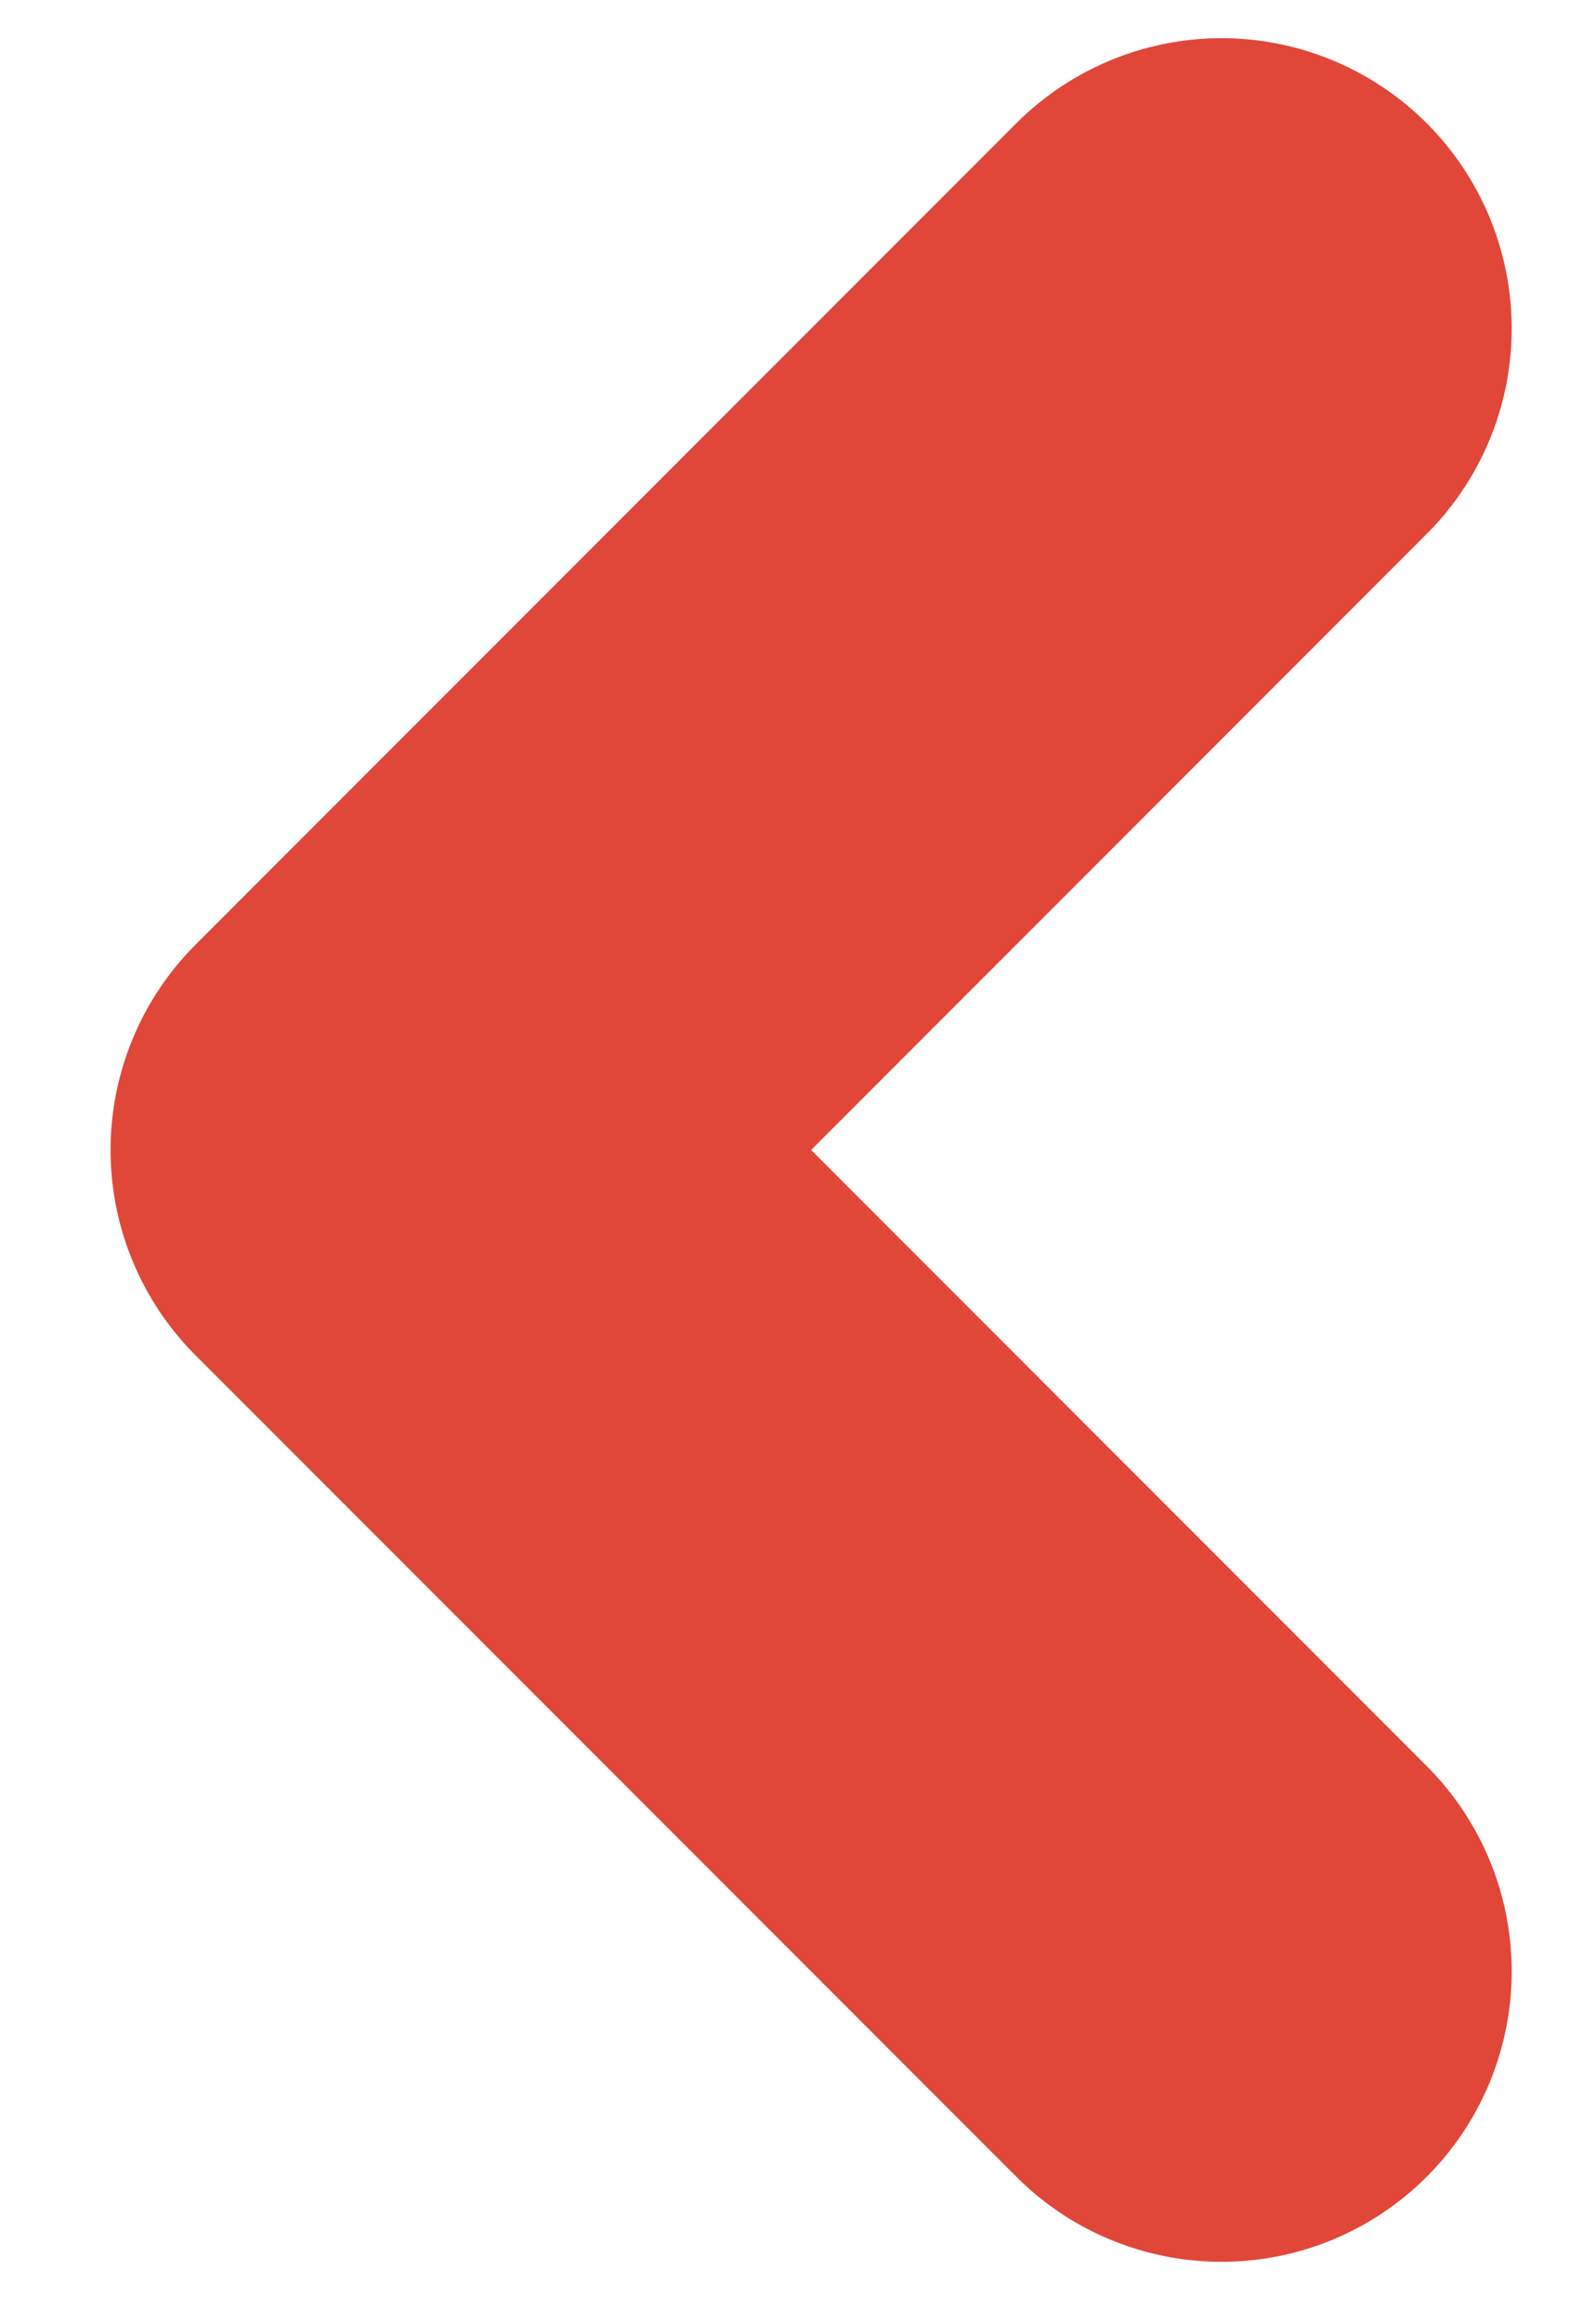 <svg width="11" height="16" viewBox="0 0 11 16" fill="none" xmlns="http://www.w3.org/2000/svg">
<path d="M8.419 2.263L2.762 7.92L8.419 13.577" stroke="#E04739" stroke-width="4" stroke-linecap="round" stroke-linejoin="round"/>
</svg>
